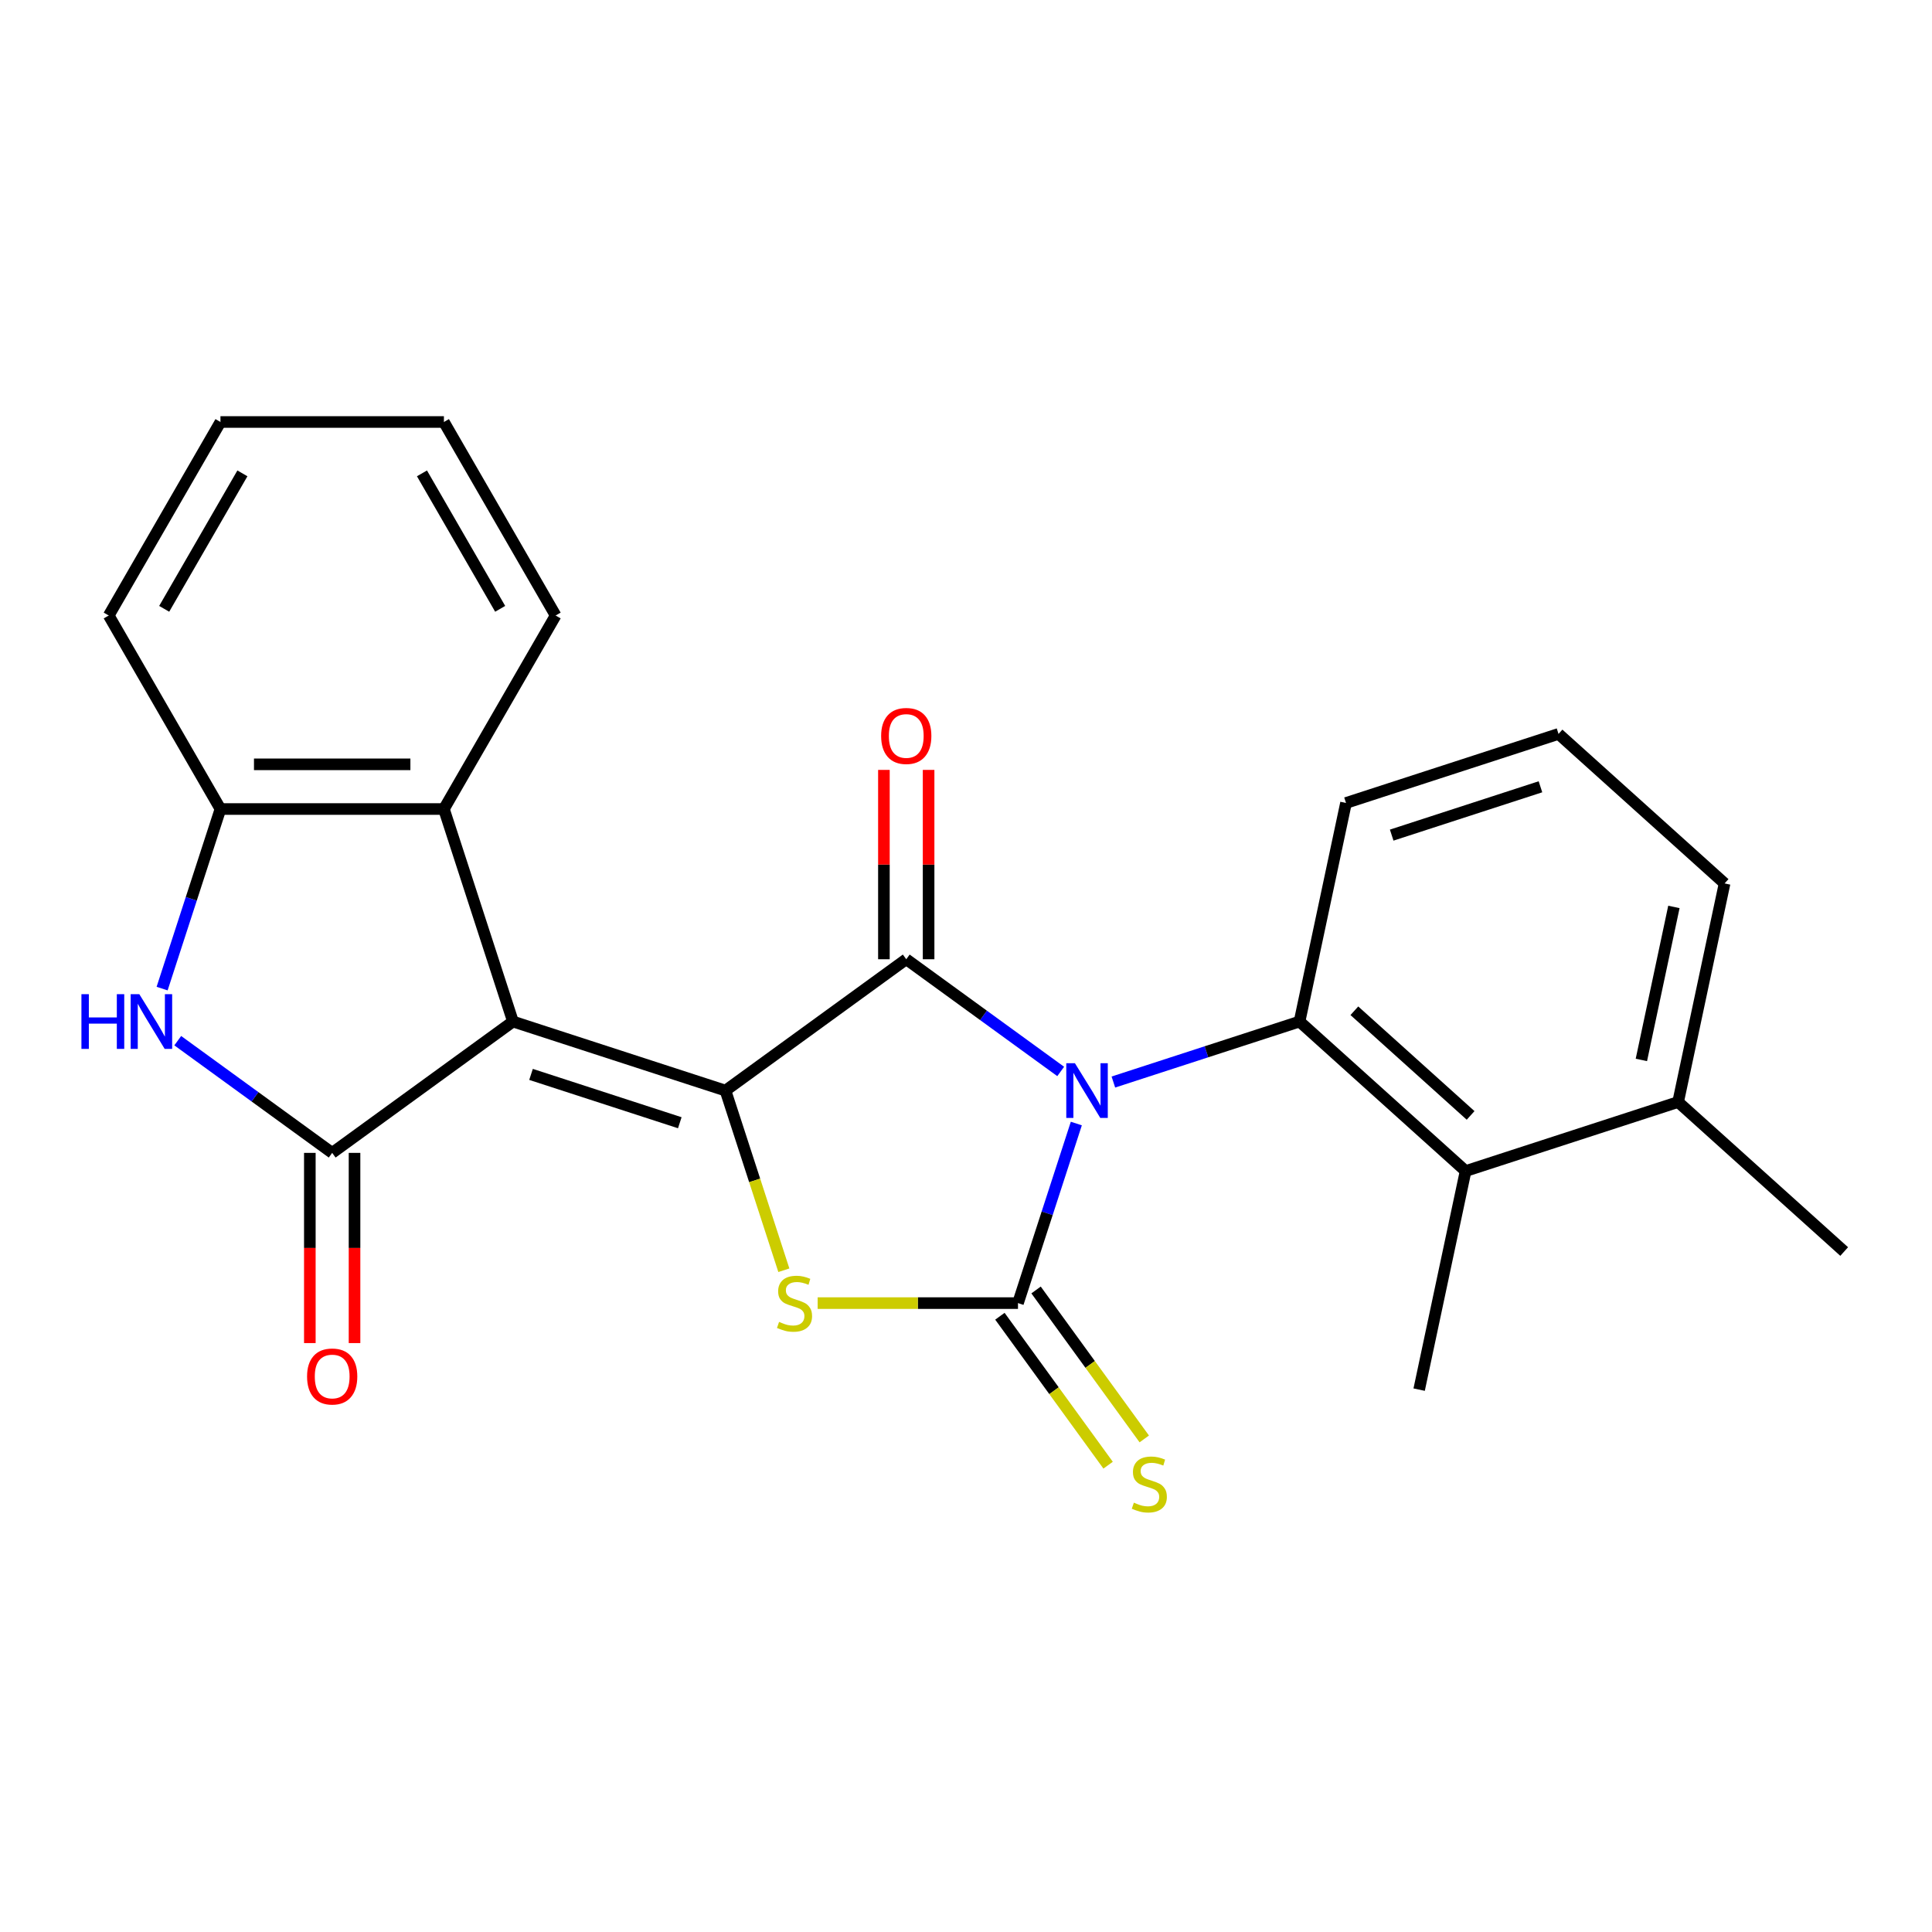 <?xml version='1.0' encoding='iso-8859-1'?>
<svg version='1.1' baseProfile='full'
              xmlns='http://www.w3.org/2000/svg'
                      xmlns:rdkit='http://www.rdkit.org/xml'
                      xmlns:xlink='http://www.w3.org/1999/xlink'
                  xml:space='preserve'
width='1000px' height='1000px' viewBox='0 0 1000 1000'>
<!-- END OF HEADER -->
<rect style='opacity:1.0;fill:#FFFFFF;stroke:none' width='1000' height='1000' x='0' y='0'> </rect>
<path class='bond-2' d='M 557.106,581.539 L 542.006,628.013' style='fill:none;fill-rule:evenodd;stroke:#0000FF;stroke-width:6px;stroke-linecap:butt;stroke-linejoin:miter;stroke-opacity:1' />
<path class='bond-2' d='M 542.006,628.013 L 526.906,674.486' style='fill:none;fill-rule:evenodd;stroke:#000000;stroke-width:6px;stroke-linecap:butt;stroke-linejoin:miter;stroke-opacity:1' />
<path class='bond-3' d='M 549.015,554.584 L 509.046,525.545' style='fill:none;fill-rule:evenodd;stroke:#0000FF;stroke-width:6px;stroke-linecap:butt;stroke-linejoin:miter;stroke-opacity:1' />
<path class='bond-3' d='M 509.046,525.545 L 469.076,496.505' style='fill:none;fill-rule:evenodd;stroke:#000000;stroke-width:6px;stroke-linecap:butt;stroke-linejoin:miter;stroke-opacity:1' />
<path class='bond-6' d='M 576.278,560.059 L 624.461,544.403' style='fill:none;fill-rule:evenodd;stroke:#0000FF;stroke-width:6px;stroke-linecap:butt;stroke-linejoin:miter;stroke-opacity:1' />
<path class='bond-6' d='M 624.461,544.403 L 672.645,528.747' style='fill:none;fill-rule:evenodd;stroke:#000000;stroke-width:6px;stroke-linecap:butt;stroke-linejoin:miter;stroke-opacity:1' />
<path class='bond-0' d='M 375.506,564.488 L 469.076,496.505' style='fill:none;fill-rule:evenodd;stroke:#000000;stroke-width:6px;stroke-linecap:butt;stroke-linejoin:miter;stroke-opacity:1' />
<path class='bond-1' d='M 375.506,564.488 L 265.508,528.747' style='fill:none;fill-rule:evenodd;stroke:#000000;stroke-width:6px;stroke-linecap:butt;stroke-linejoin:miter;stroke-opacity:1' />
<path class='bond-1' d='M 351.859,581.127 L 274.86,556.108' style='fill:none;fill-rule:evenodd;stroke:#000000;stroke-width:6px;stroke-linecap:butt;stroke-linejoin:miter;stroke-opacity:1' />
<path class='bond-24' d='M 375.506,564.488 L 390.613,610.981' style='fill:none;fill-rule:evenodd;stroke:#000000;stroke-width:6px;stroke-linecap:butt;stroke-linejoin:miter;stroke-opacity:1' />
<path class='bond-24' d='M 390.613,610.981 L 405.72,657.475' style='fill:none;fill-rule:evenodd;stroke:#CCCC00;stroke-width:6px;stroke-linecap:butt;stroke-linejoin:miter;stroke-opacity:1' />
<path class='bond-5' d='M 265.508,528.747 L 171.938,596.73' style='fill:none;fill-rule:evenodd;stroke:#000000;stroke-width:6px;stroke-linecap:butt;stroke-linejoin:miter;stroke-opacity:1' />
<path class='bond-8' d='M 265.508,528.747 L 229.768,418.749' style='fill:none;fill-rule:evenodd;stroke:#000000;stroke-width:6px;stroke-linecap:butt;stroke-linejoin:miter;stroke-opacity:1' />
<path class='bond-4' d='M 526.906,674.486 L 475.062,674.486' style='fill:none;fill-rule:evenodd;stroke:#000000;stroke-width:6px;stroke-linecap:butt;stroke-linejoin:miter;stroke-opacity:1' />
<path class='bond-4' d='M 475.062,674.486 L 423.218,674.486' style='fill:none;fill-rule:evenodd;stroke:#CCCC00;stroke-width:6px;stroke-linecap:butt;stroke-linejoin:miter;stroke-opacity:1' />
<path class='bond-11' d='M 517.549,681.284 L 545.554,719.831' style='fill:none;fill-rule:evenodd;stroke:#000000;stroke-width:6px;stroke-linecap:butt;stroke-linejoin:miter;stroke-opacity:1' />
<path class='bond-11' d='M 545.554,719.831 L 573.56,758.377' style='fill:none;fill-rule:evenodd;stroke:#CCCC00;stroke-width:6px;stroke-linecap:butt;stroke-linejoin:miter;stroke-opacity:1' />
<path class='bond-11' d='M 536.263,667.688 L 564.268,706.234' style='fill:none;fill-rule:evenodd;stroke:#000000;stroke-width:6px;stroke-linecap:butt;stroke-linejoin:miter;stroke-opacity:1' />
<path class='bond-11' d='M 564.268,706.234 L 592.274,744.781' style='fill:none;fill-rule:evenodd;stroke:#CCCC00;stroke-width:6px;stroke-linecap:butt;stroke-linejoin:miter;stroke-opacity:1' />
<path class='bond-12' d='M 480.642,496.505 L 480.642,447.502' style='fill:none;fill-rule:evenodd;stroke:#000000;stroke-width:6px;stroke-linecap:butt;stroke-linejoin:miter;stroke-opacity:1' />
<path class='bond-12' d='M 480.642,447.502 L 480.642,398.498' style='fill:none;fill-rule:evenodd;stroke:#FF0000;stroke-width:6px;stroke-linecap:butt;stroke-linejoin:miter;stroke-opacity:1' />
<path class='bond-12' d='M 457.511,496.505 L 457.511,447.502' style='fill:none;fill-rule:evenodd;stroke:#000000;stroke-width:6px;stroke-linecap:butt;stroke-linejoin:miter;stroke-opacity:1' />
<path class='bond-12' d='M 457.511,447.502 L 457.511,398.498' style='fill:none;fill-rule:evenodd;stroke:#FF0000;stroke-width:6px;stroke-linecap:butt;stroke-linejoin:miter;stroke-opacity:1' />
<path class='bond-7' d='M 171.938,596.73 L 131.969,567.691' style='fill:none;fill-rule:evenodd;stroke:#000000;stroke-width:6px;stroke-linecap:butt;stroke-linejoin:miter;stroke-opacity:1' />
<path class='bond-7' d='M 131.969,567.691 L 92,538.651' style='fill:none;fill-rule:evenodd;stroke:#0000FF;stroke-width:6px;stroke-linecap:butt;stroke-linejoin:miter;stroke-opacity:1' />
<path class='bond-13' d='M 160.372,596.73 L 160.372,645.954' style='fill:none;fill-rule:evenodd;stroke:#000000;stroke-width:6px;stroke-linecap:butt;stroke-linejoin:miter;stroke-opacity:1' />
<path class='bond-13' d='M 160.372,645.954 L 160.372,695.178' style='fill:none;fill-rule:evenodd;stroke:#FF0000;stroke-width:6px;stroke-linecap:butt;stroke-linejoin:miter;stroke-opacity:1' />
<path class='bond-13' d='M 183.504,596.73 L 183.504,645.954' style='fill:none;fill-rule:evenodd;stroke:#000000;stroke-width:6px;stroke-linecap:butt;stroke-linejoin:miter;stroke-opacity:1' />
<path class='bond-13' d='M 183.504,645.954 L 183.504,695.178' style='fill:none;fill-rule:evenodd;stroke:#FF0000;stroke-width:6px;stroke-linecap:butt;stroke-linejoin:miter;stroke-opacity:1' />
<path class='bond-10' d='M 672.645,528.747 L 758.596,606.138' style='fill:none;fill-rule:evenodd;stroke:#000000;stroke-width:6px;stroke-linecap:butt;stroke-linejoin:miter;stroke-opacity:1' />
<path class='bond-10' d='M 701.015,523.166 L 761.181,577.339' style='fill:none;fill-rule:evenodd;stroke:#000000;stroke-width:6px;stroke-linecap:butt;stroke-linejoin:miter;stroke-opacity:1' />
<path class='bond-15' d='M 672.645,528.747 L 696.691,415.616' style='fill:none;fill-rule:evenodd;stroke:#000000;stroke-width:6px;stroke-linecap:butt;stroke-linejoin:miter;stroke-opacity:1' />
<path class='bond-26' d='M 83.909,511.696 L 99.009,465.223' style='fill:none;fill-rule:evenodd;stroke:#0000FF;stroke-width:6px;stroke-linecap:butt;stroke-linejoin:miter;stroke-opacity:1' />
<path class='bond-26' d='M 99.009,465.223 L 114.109,418.749' style='fill:none;fill-rule:evenodd;stroke:#000000;stroke-width:6px;stroke-linecap:butt;stroke-linejoin:miter;stroke-opacity:1' />
<path class='bond-9' d='M 229.768,418.749 L 114.109,418.749' style='fill:none;fill-rule:evenodd;stroke:#000000;stroke-width:6px;stroke-linecap:butt;stroke-linejoin:miter;stroke-opacity:1' />
<path class='bond-9' d='M 212.419,395.617 L 131.458,395.617' style='fill:none;fill-rule:evenodd;stroke:#000000;stroke-width:6px;stroke-linecap:butt;stroke-linejoin:miter;stroke-opacity:1' />
<path class='bond-16' d='M 229.768,418.749 L 287.597,318.586' style='fill:none;fill-rule:evenodd;stroke:#000000;stroke-width:6px;stroke-linecap:butt;stroke-linejoin:miter;stroke-opacity:1' />
<path class='bond-18' d='M 114.109,418.749 L 56.279,318.586' style='fill:none;fill-rule:evenodd;stroke:#000000;stroke-width:6px;stroke-linecap:butt;stroke-linejoin:miter;stroke-opacity:1' />
<path class='bond-14' d='M 758.596,606.138 L 868.594,570.398' style='fill:none;fill-rule:evenodd;stroke:#000000;stroke-width:6px;stroke-linecap:butt;stroke-linejoin:miter;stroke-opacity:1' />
<path class='bond-17' d='M 758.596,606.138 L 734.549,719.27' style='fill:none;fill-rule:evenodd;stroke:#000000;stroke-width:6px;stroke-linecap:butt;stroke-linejoin:miter;stroke-opacity:1' />
<path class='bond-21' d='M 868.594,570.398 L 954.545,647.789' style='fill:none;fill-rule:evenodd;stroke:#000000;stroke-width:6px;stroke-linecap:butt;stroke-linejoin:miter;stroke-opacity:1' />
<path class='bond-25' d='M 868.594,570.398 L 892.641,457.266' style='fill:none;fill-rule:evenodd;stroke:#000000;stroke-width:6px;stroke-linecap:butt;stroke-linejoin:miter;stroke-opacity:1' />
<path class='bond-25' d='M 849.575,548.619 L 866.408,469.427' style='fill:none;fill-rule:evenodd;stroke:#000000;stroke-width:6px;stroke-linecap:butt;stroke-linejoin:miter;stroke-opacity:1' />
<path class='bond-19' d='M 696.691,415.616 L 806.69,379.875' style='fill:none;fill-rule:evenodd;stroke:#000000;stroke-width:6px;stroke-linecap:butt;stroke-linejoin:miter;stroke-opacity:1' />
<path class='bond-19' d='M 720.339,432.254 L 797.338,407.236' style='fill:none;fill-rule:evenodd;stroke:#000000;stroke-width:6px;stroke-linecap:butt;stroke-linejoin:miter;stroke-opacity:1' />
<path class='bond-22' d='M 287.597,318.586 L 229.768,218.422' style='fill:none;fill-rule:evenodd;stroke:#000000;stroke-width:6px;stroke-linecap:butt;stroke-linejoin:miter;stroke-opacity:1' />
<path class='bond-22' d='M 258.89,315.127 L 218.409,245.013' style='fill:none;fill-rule:evenodd;stroke:#000000;stroke-width:6px;stroke-linecap:butt;stroke-linejoin:miter;stroke-opacity:1' />
<path class='bond-27' d='M 56.279,318.586 L 114.109,218.422' style='fill:none;fill-rule:evenodd;stroke:#000000;stroke-width:6px;stroke-linecap:butt;stroke-linejoin:miter;stroke-opacity:1' />
<path class='bond-27' d='M 84.986,315.127 L 125.467,245.013' style='fill:none;fill-rule:evenodd;stroke:#000000;stroke-width:6px;stroke-linecap:butt;stroke-linejoin:miter;stroke-opacity:1' />
<path class='bond-20' d='M 806.69,379.875 L 892.641,457.266' style='fill:none;fill-rule:evenodd;stroke:#000000;stroke-width:6px;stroke-linecap:butt;stroke-linejoin:miter;stroke-opacity:1' />
<path class='bond-23' d='M 229.768,218.422 L 114.109,218.422' style='fill:none;fill-rule:evenodd;stroke:#000000;stroke-width:6px;stroke-linecap:butt;stroke-linejoin:miter;stroke-opacity:1' />
<path  class='atom-0' d='M 556.386 550.328
L 565.666 565.328
Q 566.586 566.808, 568.066 569.488
Q 569.546 572.168, 569.626 572.328
L 569.626 550.328
L 573.386 550.328
L 573.386 578.648
L 569.506 578.648
L 559.546 562.248
Q 558.386 560.328, 557.146 558.128
Q 555.946 555.928, 555.586 555.248
L 555.586 578.648
L 551.906 578.648
L 551.906 550.328
L 556.386 550.328
' fill='#0000FF'/>
<path  class='atom-5' d='M 403.247 684.206
Q 403.567 684.326, 404.887 684.886
Q 406.207 685.446, 407.647 685.806
Q 409.127 686.126, 410.567 686.126
Q 413.247 686.126, 414.807 684.846
Q 416.367 683.526, 416.367 681.246
Q 416.367 679.686, 415.567 678.726
Q 414.807 677.766, 413.607 677.246
Q 412.407 676.726, 410.407 676.126
Q 407.887 675.366, 406.367 674.646
Q 404.887 673.926, 403.807 672.406
Q 402.767 670.886, 402.767 668.326
Q 402.767 664.766, 405.167 662.566
Q 407.607 660.366, 412.407 660.366
Q 415.687 660.366, 419.407 661.926
L 418.487 665.006
Q 415.087 663.606, 412.527 663.606
Q 409.767 663.606, 408.247 664.766
Q 406.727 665.886, 406.767 667.846
Q 406.767 669.366, 407.527 670.286
Q 408.327 671.206, 409.447 671.726
Q 410.607 672.246, 412.527 672.846
Q 415.087 673.646, 416.607 674.446
Q 418.127 675.246, 419.207 676.886
Q 420.327 678.486, 420.327 681.246
Q 420.327 685.166, 417.687 687.286
Q 415.087 689.366, 410.727 689.366
Q 408.207 689.366, 406.287 688.806
Q 404.407 688.286, 402.167 687.366
L 403.247 684.206
' fill='#CCCC00'/>
<path  class='atom-8' d='M 42.148 514.587
L 45.988 514.587
L 45.988 526.627
L 60.468 526.627
L 60.468 514.587
L 64.308 514.587
L 64.308 542.907
L 60.468 542.907
L 60.468 529.827
L 45.988 529.827
L 45.988 542.907
L 42.148 542.907
L 42.148 514.587
' fill='#0000FF'/>
<path  class='atom-8' d='M 72.108 514.587
L 81.388 529.587
Q 82.308 531.067, 83.788 533.747
Q 85.268 536.427, 85.348 536.587
L 85.348 514.587
L 89.108 514.587
L 89.108 542.907
L 85.228 542.907
L 75.268 526.507
Q 74.108 524.587, 72.868 522.387
Q 71.668 520.187, 71.308 519.507
L 71.308 542.907
L 67.628 542.907
L 67.628 514.587
L 72.108 514.587
' fill='#0000FF'/>
<path  class='atom-12' d='M 586.888 777.776
Q 587.208 777.896, 588.528 778.456
Q 589.848 779.016, 591.288 779.376
Q 592.768 779.696, 594.208 779.696
Q 596.888 779.696, 598.448 778.416
Q 600.008 777.096, 600.008 774.816
Q 600.008 773.256, 599.208 772.296
Q 598.448 771.336, 597.248 770.816
Q 596.048 770.296, 594.048 769.696
Q 591.528 768.936, 590.008 768.216
Q 588.528 767.496, 587.448 765.976
Q 586.408 764.456, 586.408 761.896
Q 586.408 758.336, 588.808 756.136
Q 591.248 753.936, 596.048 753.936
Q 599.328 753.936, 603.048 755.496
L 602.128 758.576
Q 598.728 757.176, 596.168 757.176
Q 593.408 757.176, 591.888 758.336
Q 590.368 759.456, 590.408 761.416
Q 590.408 762.936, 591.168 763.856
Q 591.968 764.776, 593.088 765.296
Q 594.248 765.816, 596.168 766.416
Q 598.728 767.216, 600.248 768.016
Q 601.768 768.816, 602.848 770.456
Q 603.968 772.056, 603.968 774.816
Q 603.968 778.736, 601.328 780.856
Q 598.728 782.936, 594.368 782.936
Q 591.848 782.936, 589.928 782.376
Q 588.048 781.856, 585.808 780.936
L 586.888 777.776
' fill='#CCCC00'/>
<path  class='atom-13' d='M 456.076 380.926
Q 456.076 374.126, 459.436 370.326
Q 462.796 366.526, 469.076 366.526
Q 475.356 366.526, 478.716 370.326
Q 482.076 374.126, 482.076 380.926
Q 482.076 387.806, 478.676 391.726
Q 475.276 395.606, 469.076 395.606
Q 462.836 395.606, 459.436 391.726
Q 456.076 387.846, 456.076 380.926
M 469.076 392.406
Q 473.396 392.406, 475.716 389.526
Q 478.076 386.606, 478.076 380.926
Q 478.076 375.366, 475.716 372.566
Q 473.396 369.726, 469.076 369.726
Q 464.756 369.726, 462.396 372.526
Q 460.076 375.326, 460.076 380.926
Q 460.076 386.646, 462.396 389.526
Q 464.756 392.406, 469.076 392.406
' fill='#FF0000'/>
<path  class='atom-14' d='M 158.938 712.469
Q 158.938 705.669, 162.298 701.869
Q 165.658 698.069, 171.938 698.069
Q 178.218 698.069, 181.578 701.869
Q 184.938 705.669, 184.938 712.469
Q 184.938 719.349, 181.538 723.269
Q 178.138 727.149, 171.938 727.149
Q 165.698 727.149, 162.298 723.269
Q 158.938 719.389, 158.938 712.469
M 171.938 723.949
Q 176.258 723.949, 178.578 721.069
Q 180.938 718.149, 180.938 712.469
Q 180.938 706.909, 178.578 704.109
Q 176.258 701.269, 171.938 701.269
Q 167.618 701.269, 165.258 704.069
Q 162.938 706.869, 162.938 712.469
Q 162.938 718.189, 165.258 721.069
Q 167.618 723.949, 171.938 723.949
' fill='#FF0000'/>
</svg>
